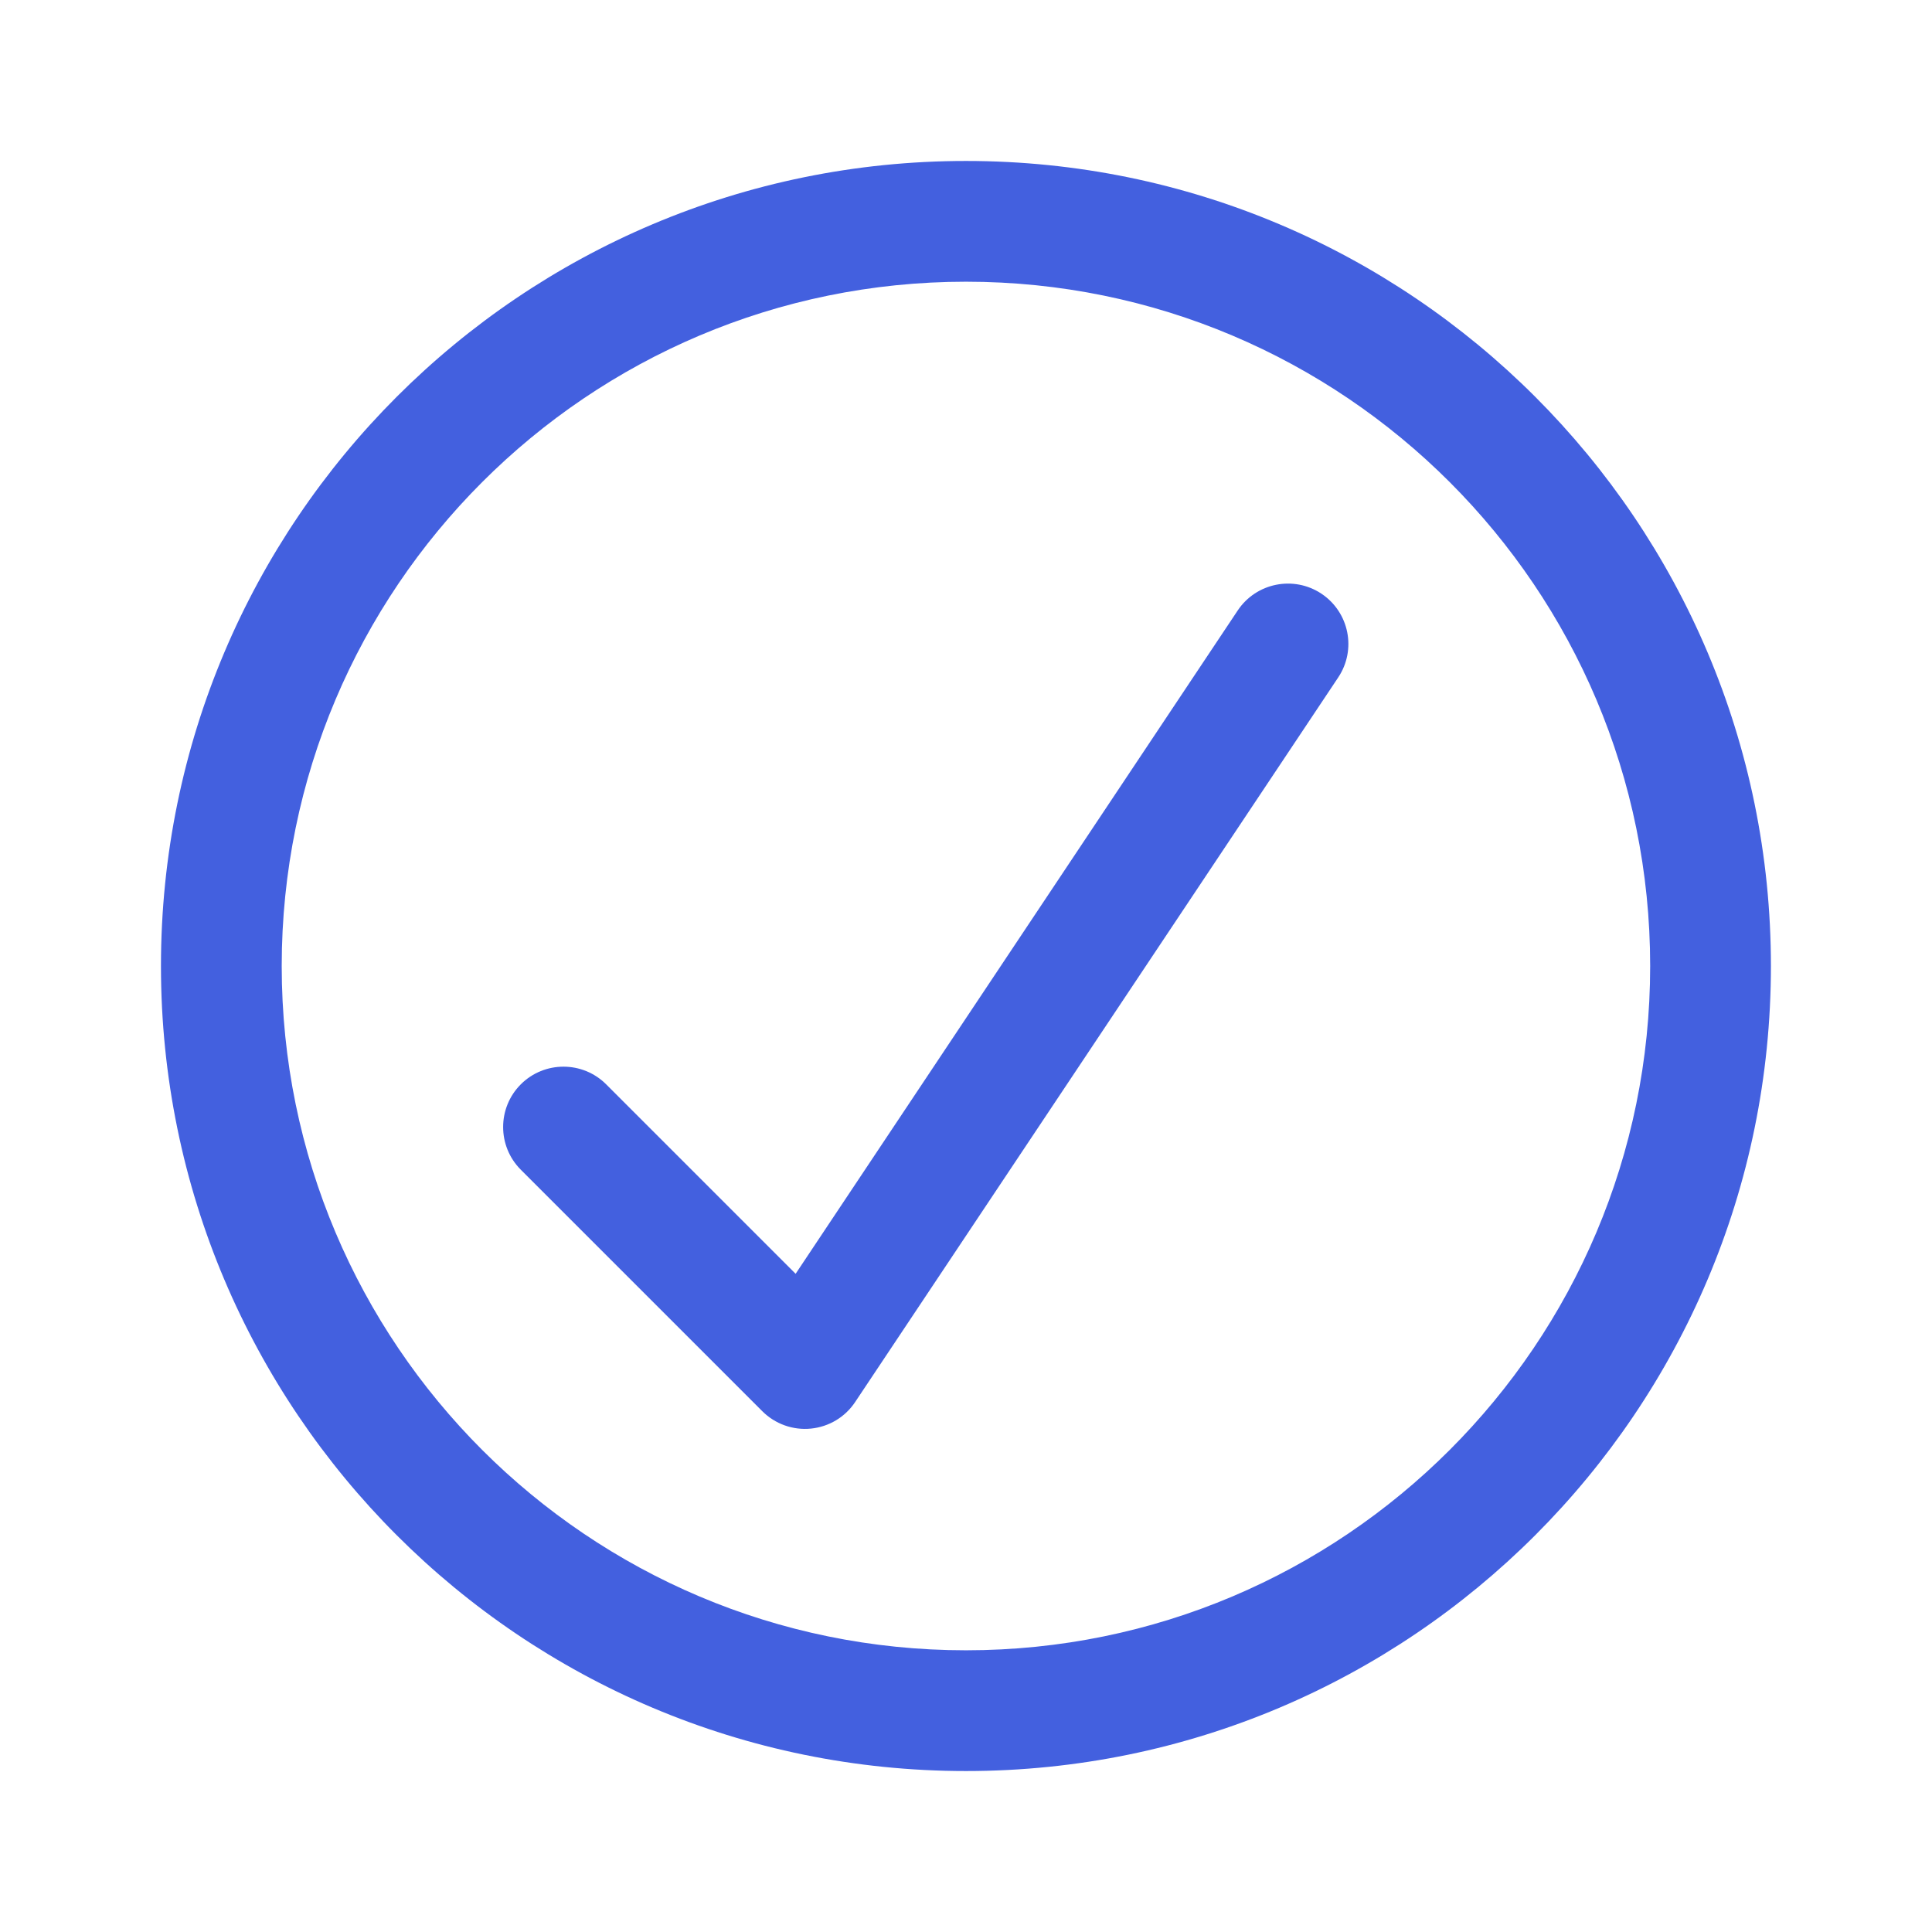 <svg width="16" height="16" viewBox="0 0 16 16" fill="none" xmlns="http://www.w3.org/2000/svg">
<path d="M11.082 5.611C11.236 5.381 11.174 5.071 10.944 4.917C10.714 4.764 10.403 4.826 10.25 5.056L6.589 10.549L5.02 8.98C4.825 8.785 4.508 8.785 4.313 8.98C4.118 9.175 4.118 9.492 4.313 9.687L6.313 11.687C6.419 11.793 6.567 11.846 6.716 11.831C6.865 11.816 6.999 11.736 7.082 11.611L11.082 5.611Z" fill="#4360DF"/>
<path fill-rule="evenodd" clip-rule="evenodd" d="M8 14.667C4.318 14.667 1.333 11.682 1.333 8C1.333 4.318 4.318 1.333 8 1.333C11.682 1.333 14.666 4.318 14.666 8C14.666 11.682 11.682 14.667 8 14.667ZM8 13.667C4.87 13.667 2.333 11.13 2.333 8C2.333 4.871 4.87 2.333 8 2.333C11.129 2.333 13.666 4.871 13.666 8C13.666 11.13 11.129 13.667 8 13.667Z" fill="#4360DF"/>
</svg>
